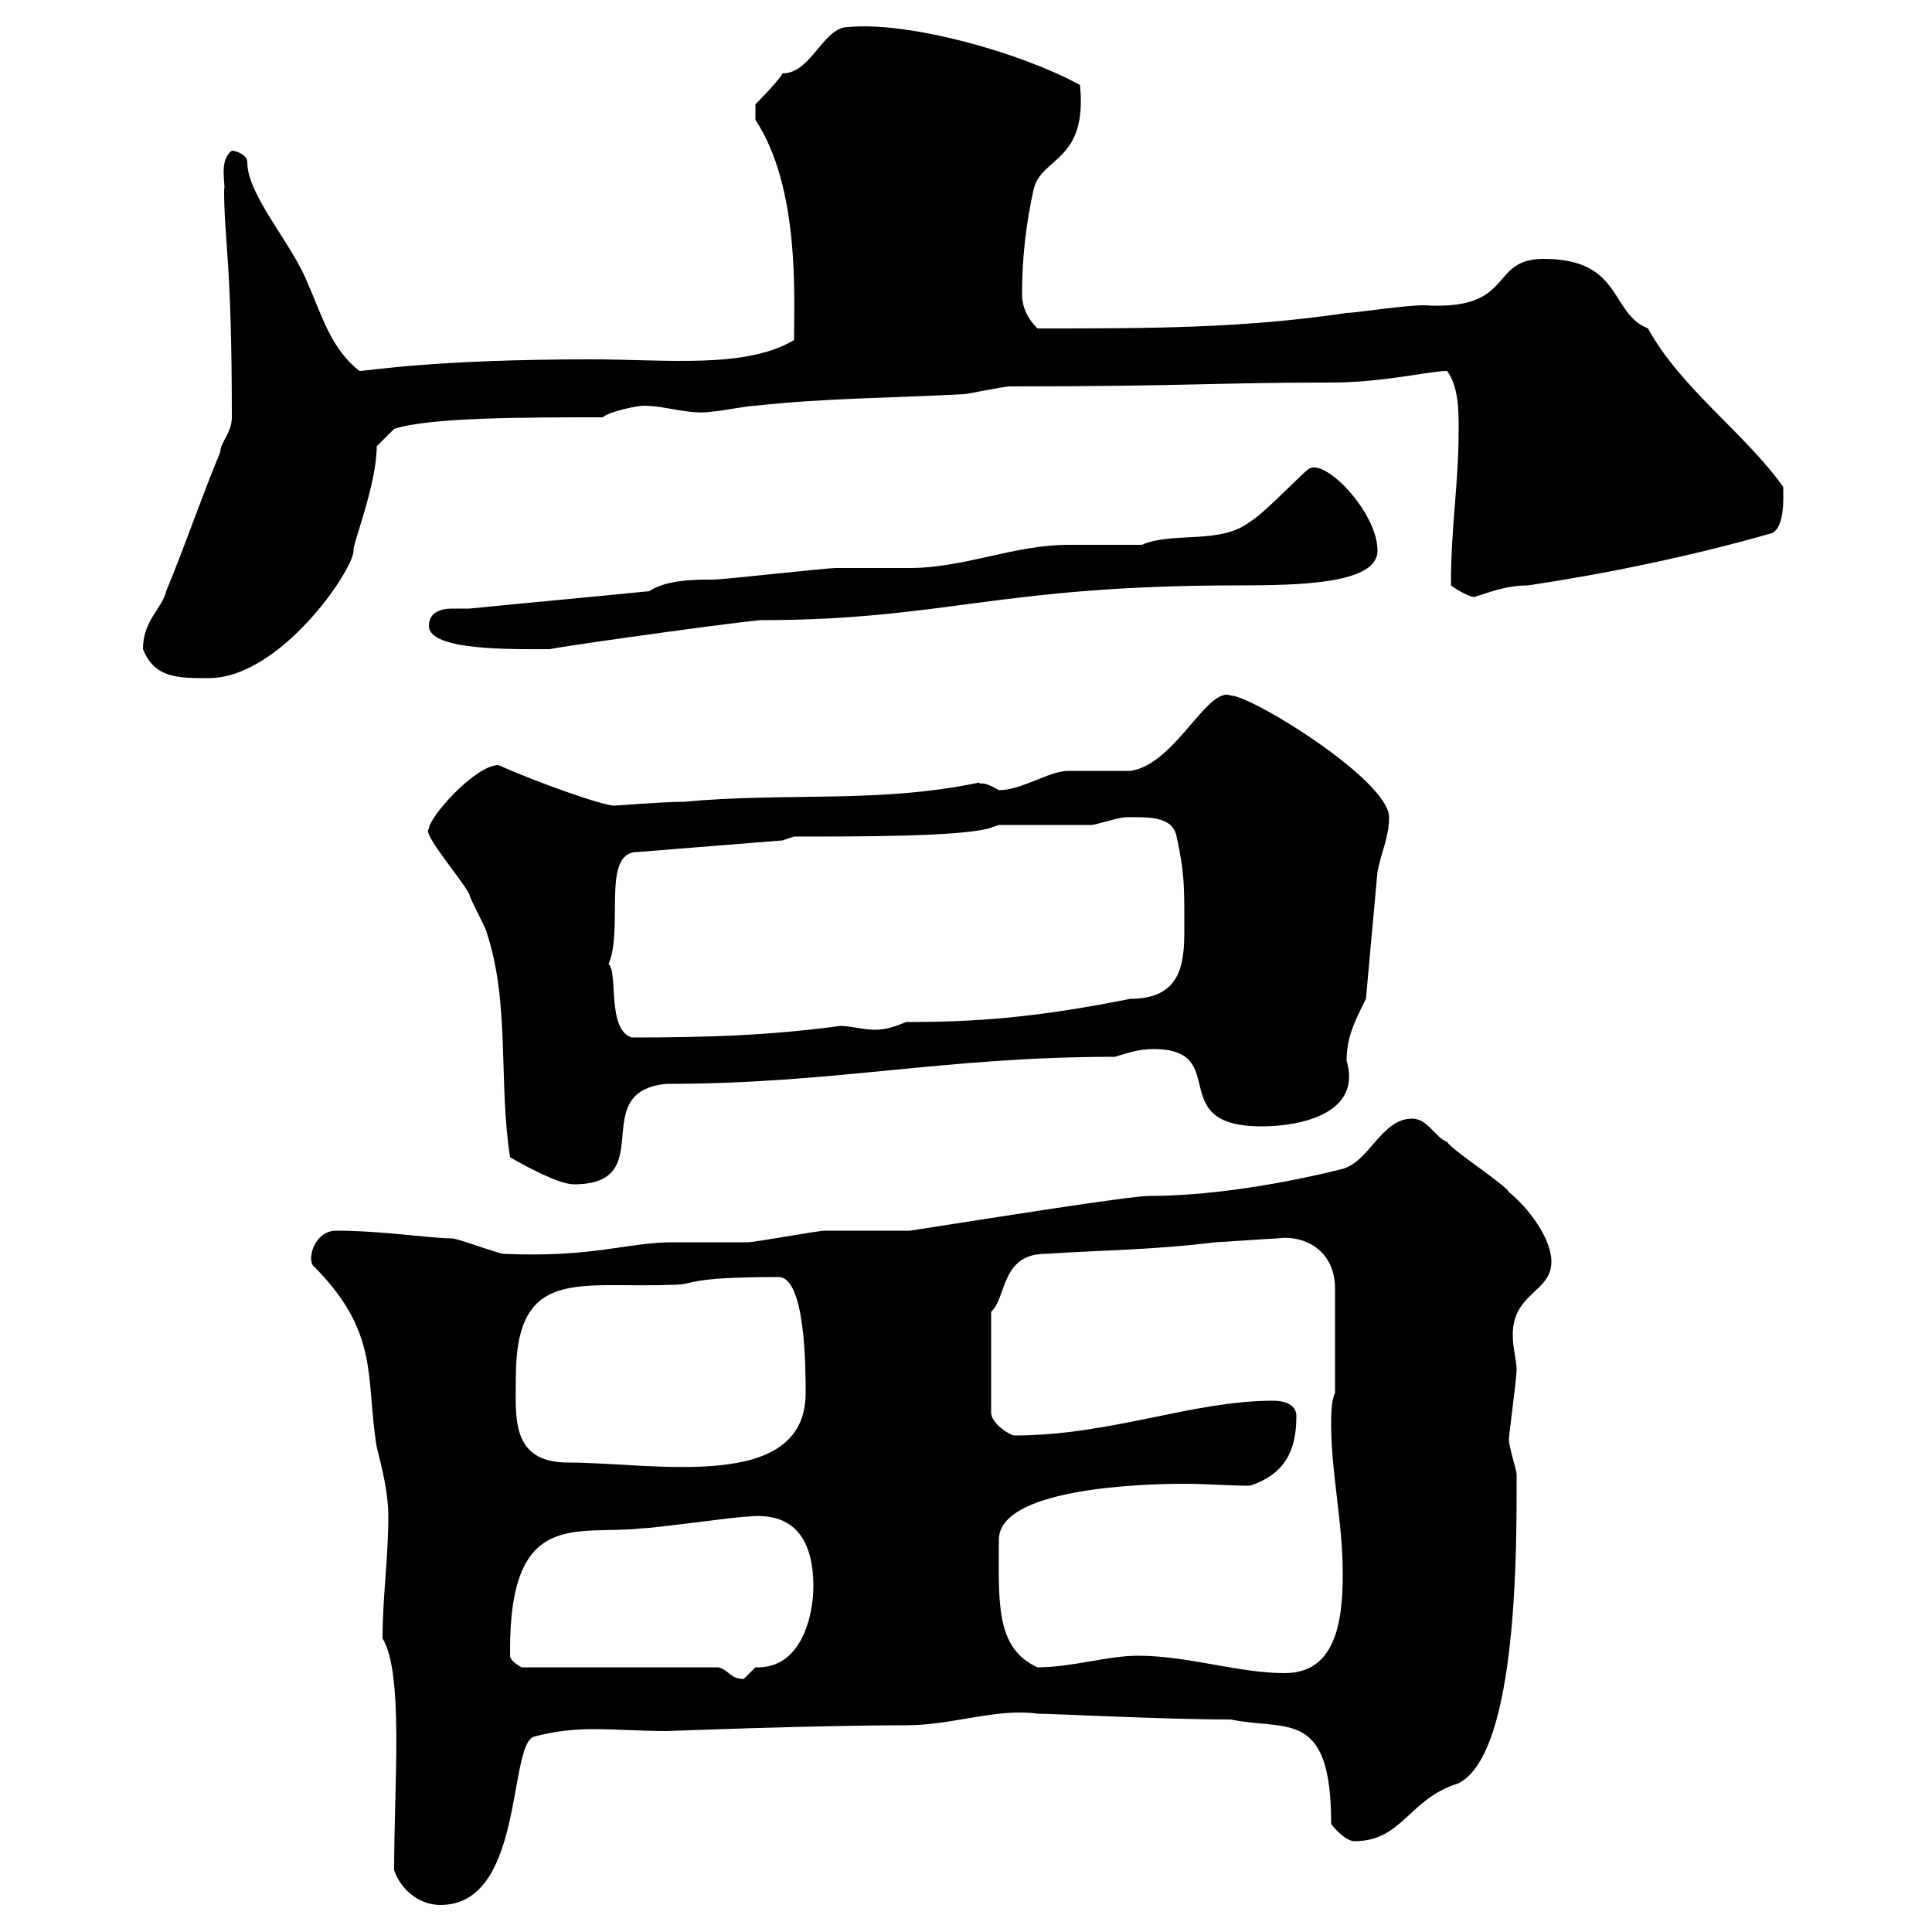<svg xmlns="http://www.w3.org/2000/svg" xmlns:xlink="http://www.w3.org/1999/xlink" width="300" height="300"><path d="M61.20 290.40C62.10 293.10 64.80 295.80 68.40 295.80C81.30 295.80 78.90 271.50 82.80 269.70C86.10 268.80 89.10 268.50 92.10 268.50C96 268.50 99.60 268.80 103.50 268.80C103.50 268.80 126.30 267.90 140.70 267.90C147.90 267.90 154.80 265.20 161.10 266.10C163.50 266.10 180.60 267 191.10 267C199.80 268.80 206.70 265.20 206.70 283.20C207.30 284.10 209.10 285.90 210.30 285.90C217.80 285.90 218.70 279.30 226.50 276.90C235.80 272.10 235.50 239.40 235.50 228.90C235.50 228.30 234.30 224.70 234.30 223.50C234.30 222.90 235.50 213.90 235.50 212.70C235.50 211.20 234.90 209.40 234.90 207.30C234.90 200.70 240.90 200.70 240.90 195.90C240.90 192.30 237.30 187.50 234.30 185.10C233.70 183.90 225.30 178.50 224.70 177.30C222.90 176.70 221.70 173.70 219.30 173.70C214.50 173.70 212.70 180.30 208.50 181.50C197.70 184.20 186.90 185.70 178.50 185.70C175.50 185.70 154.80 189 141.30 191.10C140.70 191.10 128.70 191.10 128.10 191.10C126.90 191.10 117.30 192.90 116.10 192.90C115.50 192.90 105.30 192.90 104.40 192.90C97.50 192.90 92.10 195.30 78.30 194.70C77.40 194.70 71.10 192.30 70.20 192.30C66.90 192.30 59.40 191.10 52.20 191.10C48.90 191.10 47.70 195.30 48.60 196.50C59.10 207 56.70 213.90 58.50 224.70C59.40 228.30 60.30 231.90 60.30 235.50C60.30 241.80 59.40 248.10 59.40 254.40C62.70 259.80 61.20 276.90 61.20 290.40ZM79.20 257.10C79.20 256.20 79.20 256.20 79.20 256.20C79.20 234 89.70 238.50 99.90 237.30C101.70 237.30 114.30 235.50 116.10 235.50C124.20 234.60 126.30 240.30 126.30 246.30C126.30 250.80 124.50 259.20 117.30 258.90C117.30 258.90 115.50 260.70 115.50 260.70C113.40 260.70 113.40 259.50 111.60 258.90L81 258.90C81 258.90 79.20 258 79.20 257.10ZM176.70 257.10C171.90 257.10 166.50 258.90 161.10 258.90C154.50 255.90 155.10 248.70 155.10 239.10C155.10 231.30 176.10 230.40 183.90 230.40C187.20 230.40 190.80 230.70 194.10 230.70C199.50 228.90 201.30 225.30 201.30 219.90C201.30 218.10 199.50 217.50 197.70 217.50C185.10 217.50 172.50 222.90 157.50 222.90C156.90 222.90 153.90 221.10 153.90 219.30L153.90 203.70C156.30 201.60 155.40 194.70 162.30 194.70C171.30 194.10 179.10 194.10 188.70 192.90C189.30 192.90 197.70 192.30 198.30 192.30C202.50 191.70 207.30 194.10 207.30 200.10L207.30 216.30C206.70 217.50 206.70 219.90 206.70 221.10C206.70 228.90 208.50 236.10 208.50 244.50C208.50 252 207.30 259.80 199.50 259.80C192.30 259.80 184.50 257.10 176.70 257.10ZM80.10 213.90C80.10 196.50 90 200.10 104.40 199.50C108.30 199.50 105.90 198.30 120.90 198.30C125.10 198.30 125.10 212.70 125.10 216.30C125.10 231.90 101.40 227.10 88.20 227.10C79.20 227.10 80.10 219.90 80.10 213.90ZM79.20 179.70C81.30 180.90 86.70 183.90 89.10 183.90C102.60 183.90 90.90 169.50 103.50 168.30C129.60 168.30 146.40 164.10 173.10 164.10C175.20 163.50 176.70 162.90 179.10 162.90C191.40 162.90 180.60 174.90 195.90 174.90C202.20 174.90 211.50 172.80 209.10 164.70C209.10 161.10 210.30 158.70 212.10 155.10L213.90 135.30C214.50 132.30 215.70 129.90 215.70 126.90C215.70 121.20 194.40 108 191.10 108C187.50 106.50 182.40 118.80 175.50 119.70C174.90 119.70 166.50 119.70 165.90 119.70C162.90 119.70 158.70 122.70 155.10 122.70C152.10 120.90 152.10 122.10 152.10 121.50C136.50 124.80 122.10 123 106.20 124.50C102.90 124.50 95.70 125.10 95.40 125.10C93.60 125.10 83.40 121.50 77.40 118.80C73.80 118.80 66.60 126.90 66.60 128.70C65.40 129.30 71.70 136.50 72.90 138.90C72.90 139.50 75.60 144.30 75.60 144.90C79.20 155.70 77.40 168.30 79.20 179.70ZM94.50 149.70C96.90 144 93.30 132.30 99 132.30L121.50 130.50L123.30 129.90C133.80 129.90 148.20 129.90 153.30 128.70L155.10 128.10C156.90 128.10 167.70 128.10 169.50 128.10C170.10 128.10 173.70 126.90 174.90 126.90C177.90 126.90 182.10 126.60 182.70 129.90C183.90 135.30 183.90 137.70 183.90 143.10C183.90 148.50 184.20 155.10 175.50 155.10C160.50 158.10 151.20 158.70 140.70 158.70C139.20 159.30 137.70 159.90 135.90 159.90C134.10 159.90 132 159.30 130.50 159.30C119.40 160.80 109.80 161.10 98.10 161.10C94.20 159.90 96 150.90 94.50 149.70ZM22.20 100.80C24 105.30 27.60 105.30 32.40 105.30C43.50 105.30 54.90 88.50 54.90 85.50C54.60 84.90 58.50 75.30 58.50 69.30L61.20 66.60C66.60 64.80 81.60 64.80 93.60 64.80C94.50 63.90 99 63 99.90 63C103.50 63 107.10 64.50 110.70 63.90C111.60 63.90 116.10 63 117.30 63C128.10 61.80 138.90 61.80 149.70 61.20C150.30 61.20 155.70 60 156.90 60C183.60 60 189 59.40 206.70 59.40C214.80 59.40 222 57.60 224.70 57.60C226.50 60 226.50 63.90 226.50 66.60C226.50 75.30 225.30 81.60 225.30 90.90C226.50 91.80 228.30 92.70 228.90 92.70C231 92.10 233.70 90.90 237.30 90.90C249.30 89.10 262.50 86.40 275.10 82.80C277.20 81.90 276.90 77.10 276.90 75.60C270.90 67.20 261 60.30 255.90 51C249.90 48.60 252 40.20 239.70 40.20C231 40.20 235.50 48.30 221.10 47.40C218.10 47.40 210.30 48.60 209.10 48.60C192.90 51 178.50 51 161.10 51C159.30 49.20 158.70 47.40 158.70 45.60C158.70 40.20 159.30 34.80 160.50 29.40C161.70 24.30 168.90 25.20 167.70 13.20C158.40 8.10 141 3.30 131.70 4.20C127.80 4.20 126 11.40 121.50 11.40C120.90 12.60 117.30 16.20 117.30 16.20L117.30 18.60C124.20 29.10 123.30 45.90 123.30 52.80C115.80 57.30 103.50 55.80 91.80 55.80C66.90 55.80 57.30 57.60 55.80 57.60C51.30 54 50.10 49.20 47.70 43.80C45.30 37.80 38.40 30.30 38.40 25.20C38.40 24 36.60 23.40 36 23.40C33.90 24.90 35.10 28.80 34.80 29.40C34.80 37.50 36 40.20 36 64.80C36 67.20 34.20 68.70 34.20 70.20C31.20 77.40 28.80 84.60 25.80 91.80C25.20 94.50 22.20 96.30 22.20 100.80ZM66.60 97.20C66.60 101.10 79.80 100.80 85.50 100.80C84.30 100.80 109.50 97.20 117.90 96.30C146.70 96.30 154.80 90.90 192.30 90.90C202.20 90.90 213.90 90.60 213.90 85.50C213.90 79.50 205.50 70.80 203.10 72.90C201.90 73.80 195.90 80.10 194.10 81C189.60 84.60 182.10 82.50 177.30 84.60C176.70 84.60 166.50 84.60 165.90 84.60C157.50 84.60 149.70 88.20 141.30 88.20C140.70 88.20 130.50 88.20 129.90 88.20C128.10 88.20 112.50 90 110.70 90C108 90 103.50 90 100.80 91.80C91.80 92.70 81.90 93.60 72.90 94.50C72.30 94.50 71.10 94.50 70.20 94.50C68.40 94.50 66.60 95.10 66.60 97.20Z"/></svg>